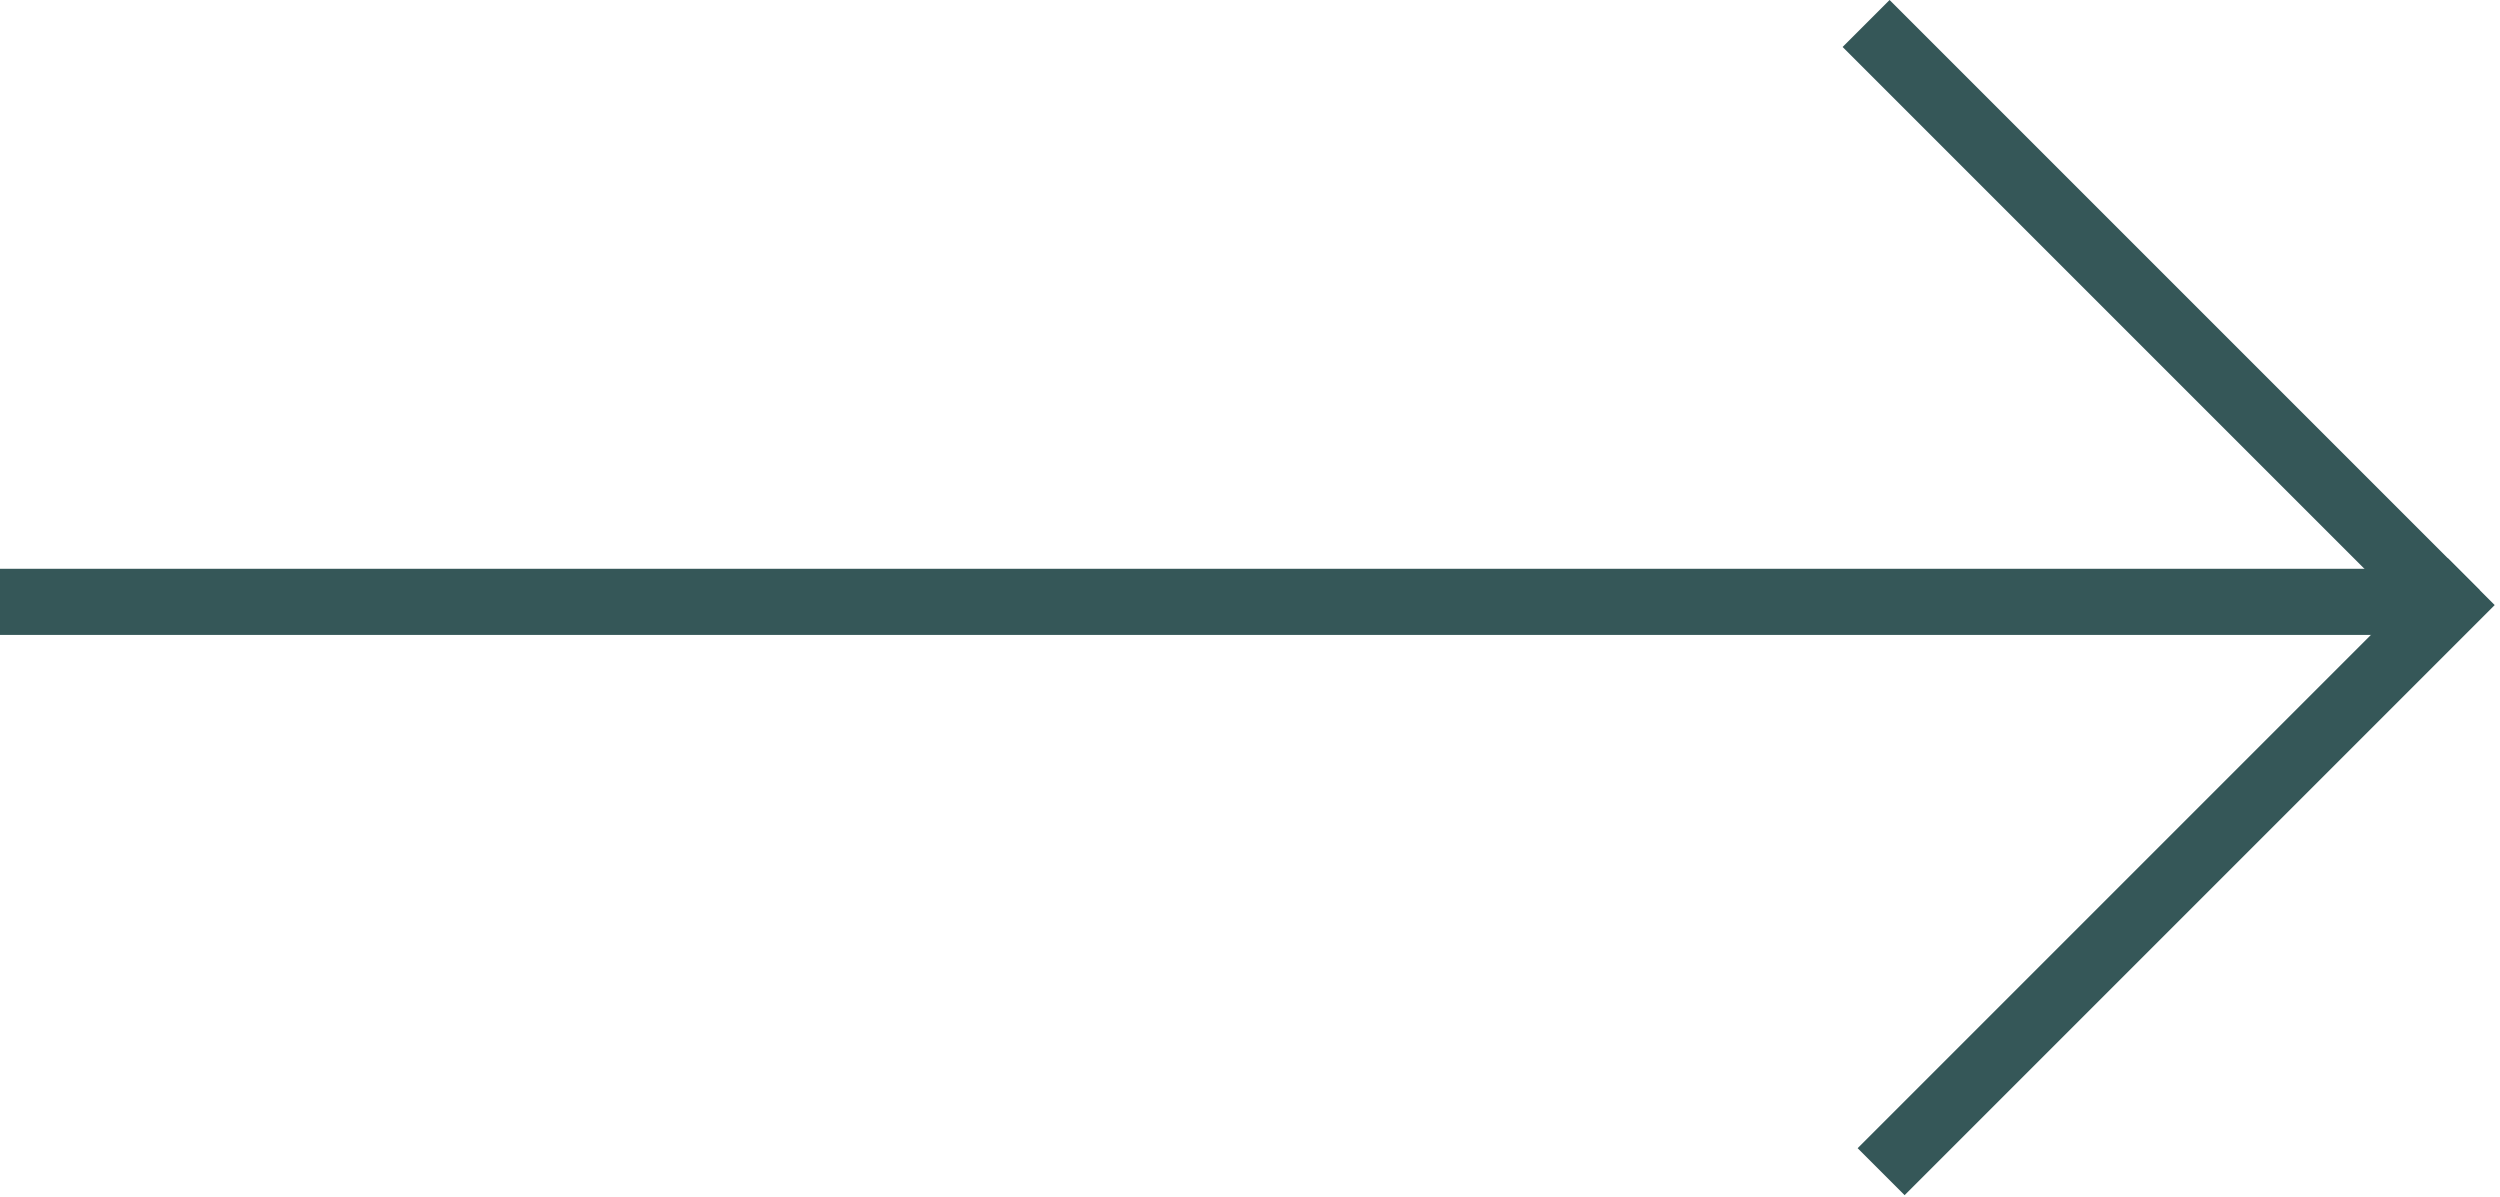 <?xml version="1.0" encoding="UTF-8"?> <svg xmlns="http://www.w3.org/2000/svg" width="378" height="181" viewBox="0 0 378 181" fill="none"> <path d="M285.705 0L374.925 89.22L367.822 96.324L278.602 7.104L285.705 0Z" fill="#355758"></path> <path d="M370.094 84.386L280.874 173.606L287.977 180.709L377.197 91.489L370.094 84.386Z" fill="#355758"></path> <path d="M368 86H1.35745e-06L0 96H368V86Z" fill="#355758"></path> </svg> 